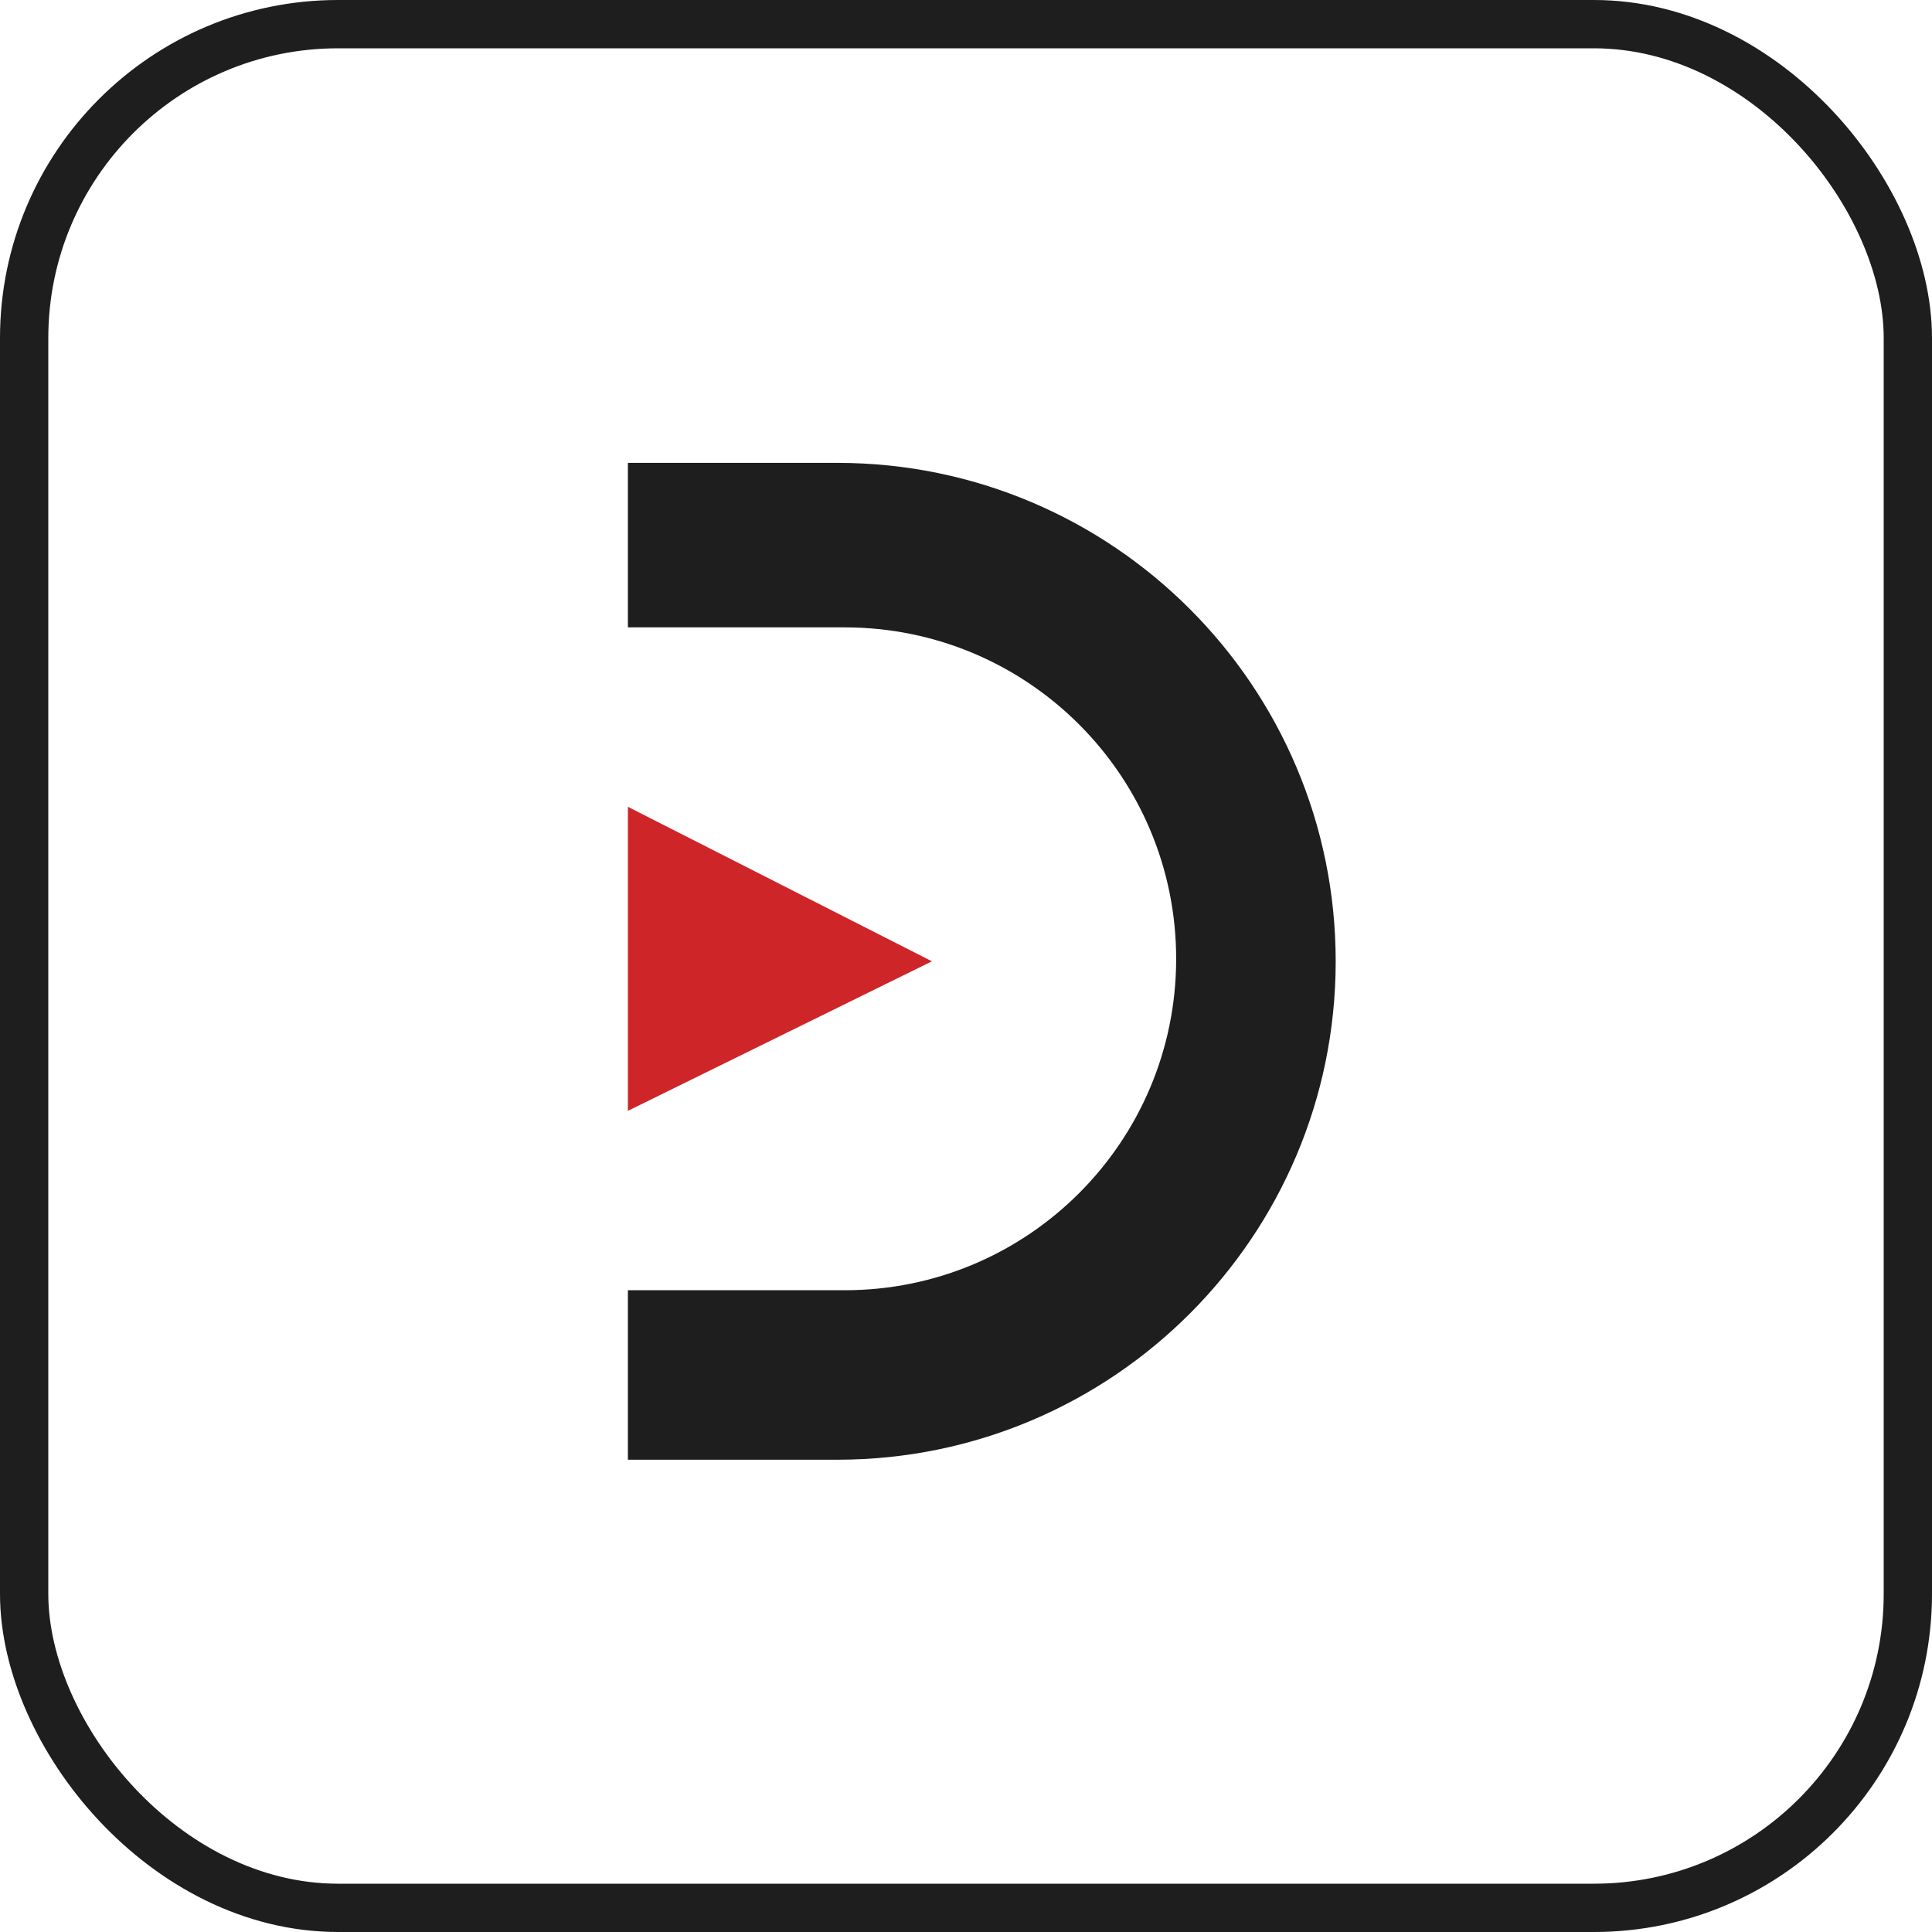 <svg width="40" height="40" viewBox="0 0 40 40" fill="none" xmlns="http://www.w3.org/2000/svg">
<rect x="0.5" y="0.5" width="39" height="39" rx="6.5" stroke="#1E1E1E"/>
<path d="M13 12.989V9.583H17.334C23.033 9.583 27.654 14.204 27.654 19.903C27.654 25.602 23.033 30.222 17.334 30.222H13V26.713H17.489C21.279 26.713 24.351 23.641 24.351 19.851C24.351 16.061 21.279 12.989 17.489 12.989H13Z" fill="#1E1E1E"/>
<path d="M19.295 19.903L13 16.704V22.999L19.295 19.903Z" fill="#CE2528"/>
</svg>
